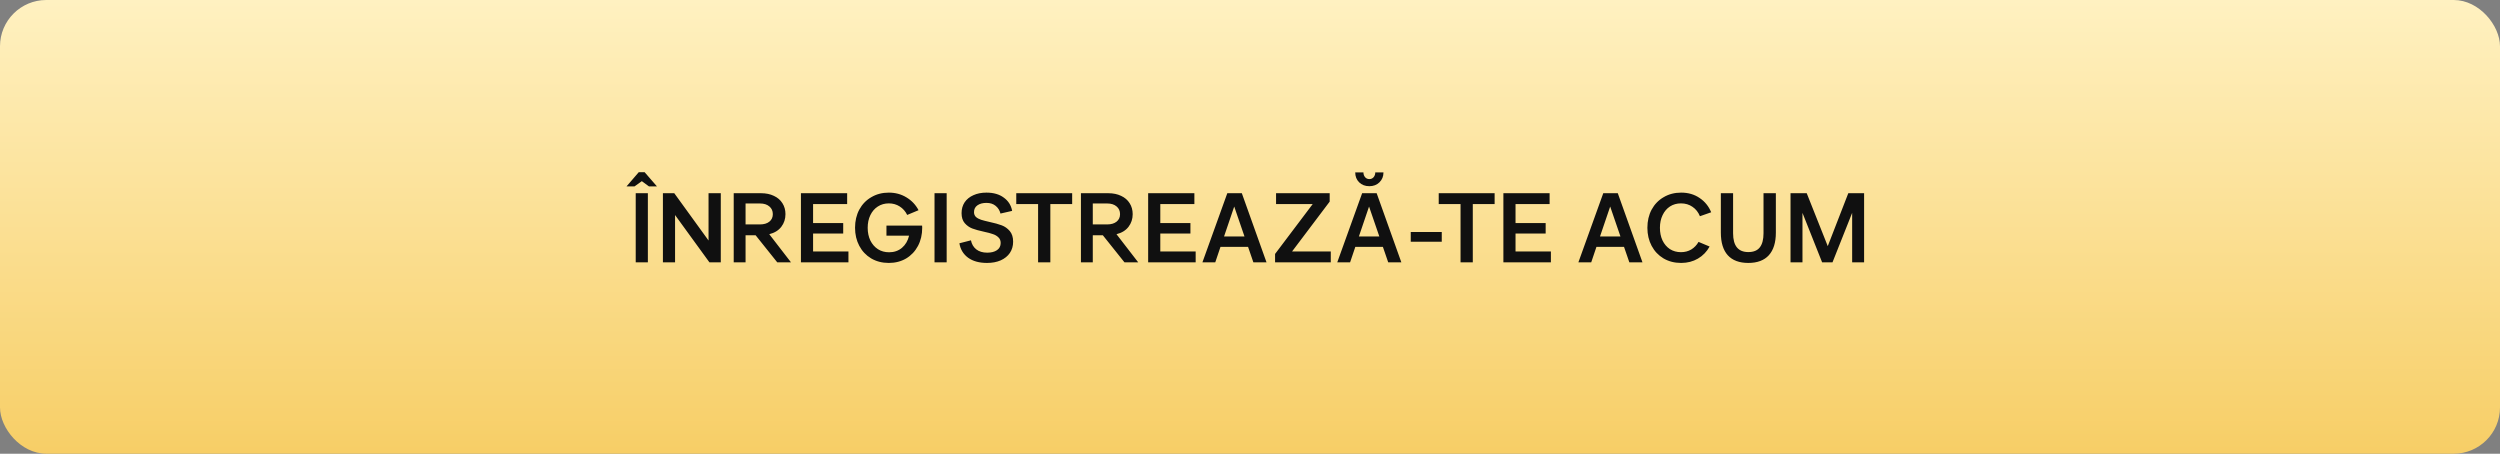 <?xml version="1.0" encoding="UTF-8"?> <svg xmlns="http://www.w3.org/2000/svg" width="810" height="147" viewBox="0 0 810 147" fill="none"><rect x="0" y="0" width="810" height="147" fill="#808080" stroke="none"/><rect width="810" height="147" rx="15" fill="url(#paint0_linear_4516_600)"></rect><path d="M205.972 62.6H209.908V85H205.972V62.6ZM202.995 60.392H205.588L207.956 58.696L210.26 60.392H212.852L208.852 55.784H206.964L202.995 60.392ZM214.784 62.6H218.464L229.568 77.928V62.6H233.536V85H229.856L218.72 69.672V85H214.784V62.6ZM237.722 62.6H246.586C248.164 62.6 249.551 62.888 250.746 63.464C251.94 64.019 252.858 64.808 253.498 65.832C254.159 66.856 254.49 68.04 254.49 69.384C254.49 70.941 254.042 72.307 253.146 73.48C252.25 74.653 250.948 75.453 249.242 75.88L256.282 85H251.833L244.826 76.232H241.562V85H237.722V62.6ZM246.234 72.712C247.514 72.712 248.527 72.413 249.274 71.816C250.02 71.219 250.394 70.408 250.394 69.384C250.394 68.339 250.02 67.507 249.274 66.888C248.527 66.248 247.524 65.928 246.266 65.928H241.562V72.712H246.234ZM259.503 85V62.6H274.479V66.12H263.439V72.264H273.199V75.656H263.439V81.48H274.895V85H259.503ZM287.979 85.192C285.824 85.192 283.915 84.701 282.251 83.72C280.608 82.739 279.328 81.384 278.411 79.656C277.493 77.928 277.035 75.976 277.035 73.8C277.035 71.603 277.493 69.64 278.411 67.912C279.349 66.184 280.651 64.84 282.315 63.88C283.979 62.899 285.867 62.408 287.979 62.408C290.091 62.408 291.989 62.92 293.675 63.944C295.381 64.968 296.693 66.355 297.611 68.104L293.931 69.64C293.355 68.467 292.544 67.549 291.499 66.888C290.475 66.227 289.301 65.896 287.979 65.896C286.635 65.896 285.44 66.237 284.395 66.92C283.371 67.581 282.571 68.509 281.995 69.704C281.419 70.899 281.131 72.264 281.131 73.8C281.131 75.336 281.419 76.712 281.995 77.928C282.592 79.123 283.413 80.061 284.459 80.744C285.504 81.405 286.709 81.736 288.075 81.736C289.696 81.736 291.083 81.256 292.235 80.296C293.387 79.315 294.155 78.003 294.539 76.36H287.211V73.096H298.763L298.795 73.8C298.795 75.997 298.336 77.96 297.419 79.688C296.501 81.416 295.221 82.771 293.579 83.752C291.936 84.712 290.069 85.192 287.979 85.192ZM302.784 62.6H306.72V85H302.784V62.6ZM319.804 85.192C317.265 85.192 315.217 84.627 313.66 83.496C312.103 82.344 311.164 80.787 310.844 78.824L314.588 77.864C314.823 79.08 315.388 80.051 316.284 80.776C317.201 81.501 318.396 81.864 319.868 81.864C321.169 81.864 322.215 81.597 323.004 81.064C323.815 80.509 324.22 79.731 324.22 78.728C324.22 77.96 323.975 77.352 323.484 76.904C323.015 76.435 322.417 76.083 321.692 75.848C320.988 75.592 320.028 75.336 318.812 75.08C317.233 74.739 315.964 74.387 315.004 74.024C314.065 73.661 313.255 73.085 312.572 72.296C311.889 71.507 311.548 70.429 311.548 69.064C311.548 67.72 311.879 66.547 312.54 65.544C313.223 64.541 314.172 63.773 315.388 63.24C316.604 62.685 318.012 62.408 319.612 62.408C321.916 62.408 323.793 62.952 325.244 64.04C326.716 65.107 327.612 66.536 327.932 68.328L324.156 69.192C323.9 68.168 323.377 67.336 322.588 66.696C321.82 66.056 320.828 65.736 319.612 65.736C318.396 65.736 317.415 66.003 316.668 66.536C315.943 67.048 315.58 67.784 315.58 68.744C315.58 69.384 315.793 69.907 316.22 70.312C316.668 70.696 317.223 70.995 317.884 71.208C318.567 71.421 319.473 71.656 320.604 71.912C322.204 72.253 323.516 72.616 324.54 73C325.564 73.384 326.439 74.003 327.164 74.856C327.889 75.709 328.252 76.861 328.252 78.312C328.252 79.699 327.9 80.915 327.196 81.96C326.492 82.984 325.5 83.784 324.22 84.36C322.94 84.915 321.468 85.192 319.804 85.192ZM336.342 66.12H329.27V62.6H347.382V66.12H340.31V85H336.342V66.12ZM350.222 62.6H359.086C360.664 62.6 362.051 62.888 363.246 63.464C364.44 64.019 365.358 64.808 365.998 65.832C366.659 66.856 366.99 68.04 366.99 69.384C366.99 70.941 366.542 72.307 365.646 73.48C364.75 74.653 363.448 75.453 361.742 75.88L368.782 85H364.333L357.326 76.232H354.062V85H350.222V62.6ZM358.734 72.712C360.014 72.712 361.027 72.413 361.774 71.816C362.52 71.219 362.894 70.408 362.894 69.384C362.894 68.339 362.52 67.507 361.774 66.888C361.027 66.248 360.024 65.928 358.766 65.928H354.062V72.712H358.734ZM372.003 85V62.6H386.979V66.12H375.939V72.264H385.699V75.656H375.939V81.48H387.395V85H372.003ZM389.583 85L397.647 62.6H402.351L410.351 85H406.095L404.367 79.976H395.439L393.743 85H389.583ZM403.215 76.616L399.887 66.92L396.591 76.616H403.215ZM413.123 82.28L425.315 66.12H413.443V62.6H430.819V65.32L418.627 81.48H431.171V85H413.123V82.28ZM433.27 85L441.334 62.6H446.038L454.038 85H449.782L448.054 79.976H439.126L437.43 85H433.27ZM446.902 76.616L443.574 66.92L440.278 76.616H446.902ZM443.67 60.328C442.326 60.328 441.228 59.912 440.374 59.08C439.521 58.248 439.094 57.171 439.094 55.848H441.75C441.75 56.467 441.932 56.989 442.294 57.416C442.657 57.821 443.116 58.024 443.67 58.024C444.225 58.024 444.684 57.821 445.046 57.416C445.409 56.989 445.59 56.467 445.59 55.848H448.246C448.246 57.149 447.809 58.227 446.934 59.08C446.081 59.912 444.993 60.328 443.67 60.328ZM457.082 75.176H467.13V78.312H457.082V75.176ZM473.217 66.12H466.145V62.6H484.257V66.12H477.185V85H473.217V66.12ZM487.097 85V62.6H502.073V66.12H491.033V72.264H500.793V75.656H491.033V81.48H502.489V85H487.097ZM511.395 85L519.459 62.6H524.163L532.163 85H527.907L526.179 79.976H517.251L515.555 85H511.395ZM525.027 76.616L521.699 66.92L518.403 76.616H525.027ZM544.697 85.192C542.543 85.192 540.633 84.701 538.969 83.72C537.327 82.739 536.047 81.384 535.129 79.656C534.212 77.928 533.753 75.976 533.753 73.8C533.753 71.603 534.212 69.64 535.129 67.912C536.068 66.184 537.369 64.84 539.033 63.88C540.697 62.899 542.585 62.408 544.697 62.408C546.98 62.408 548.964 62.984 550.649 64.136C552.356 65.267 553.615 66.813 554.425 68.776L550.777 70.056C550.244 68.755 549.444 67.741 548.377 67.016C547.311 66.269 546.063 65.896 544.633 65.896C543.289 65.896 542.105 66.227 541.081 66.888C540.057 67.549 539.257 68.488 538.681 69.704C538.105 70.899 537.817 72.264 537.817 73.8C537.817 75.336 538.095 76.701 538.649 77.896C539.225 79.091 540.025 80.029 541.049 80.712C542.095 81.373 543.289 81.704 544.633 81.704C545.871 81.704 546.98 81.416 547.961 80.84C548.943 80.243 549.732 79.421 550.329 78.376L553.913 79.88C552.996 81.544 551.737 82.845 550.137 83.784C548.537 84.723 546.724 85.192 544.697 85.192ZM566.451 85.192C563.528 85.192 561.309 84.36 559.795 82.696C558.301 81.032 557.555 78.589 557.555 75.368V62.6H561.523V75.592C561.523 79.645 563.165 81.672 566.451 81.672C568.136 81.672 569.373 81.171 570.163 80.168C570.973 79.144 571.379 77.619 571.379 75.592V62.6H575.379V75.368C575.379 78.568 574.621 81.011 573.107 82.696C571.592 84.36 569.373 85.192 566.451 85.192ZM580.129 62.6H585.377L592.193 79.752L598.849 62.6H603.969V85H600.097V68.968L593.729 85H590.369L584.001 68.968V85H580.129V62.6Z" fill="#101010"></path><defs><linearGradient id="paint0_linear_4516_600" x1="405" y1="0" x2="405" y2="147" gradientUnits="userSpaceOnUse"><stop stop-color="#FFF1C1"></stop><stop offset="1" stop-color="#F7CE66"></stop></linearGradient></defs></svg> 
